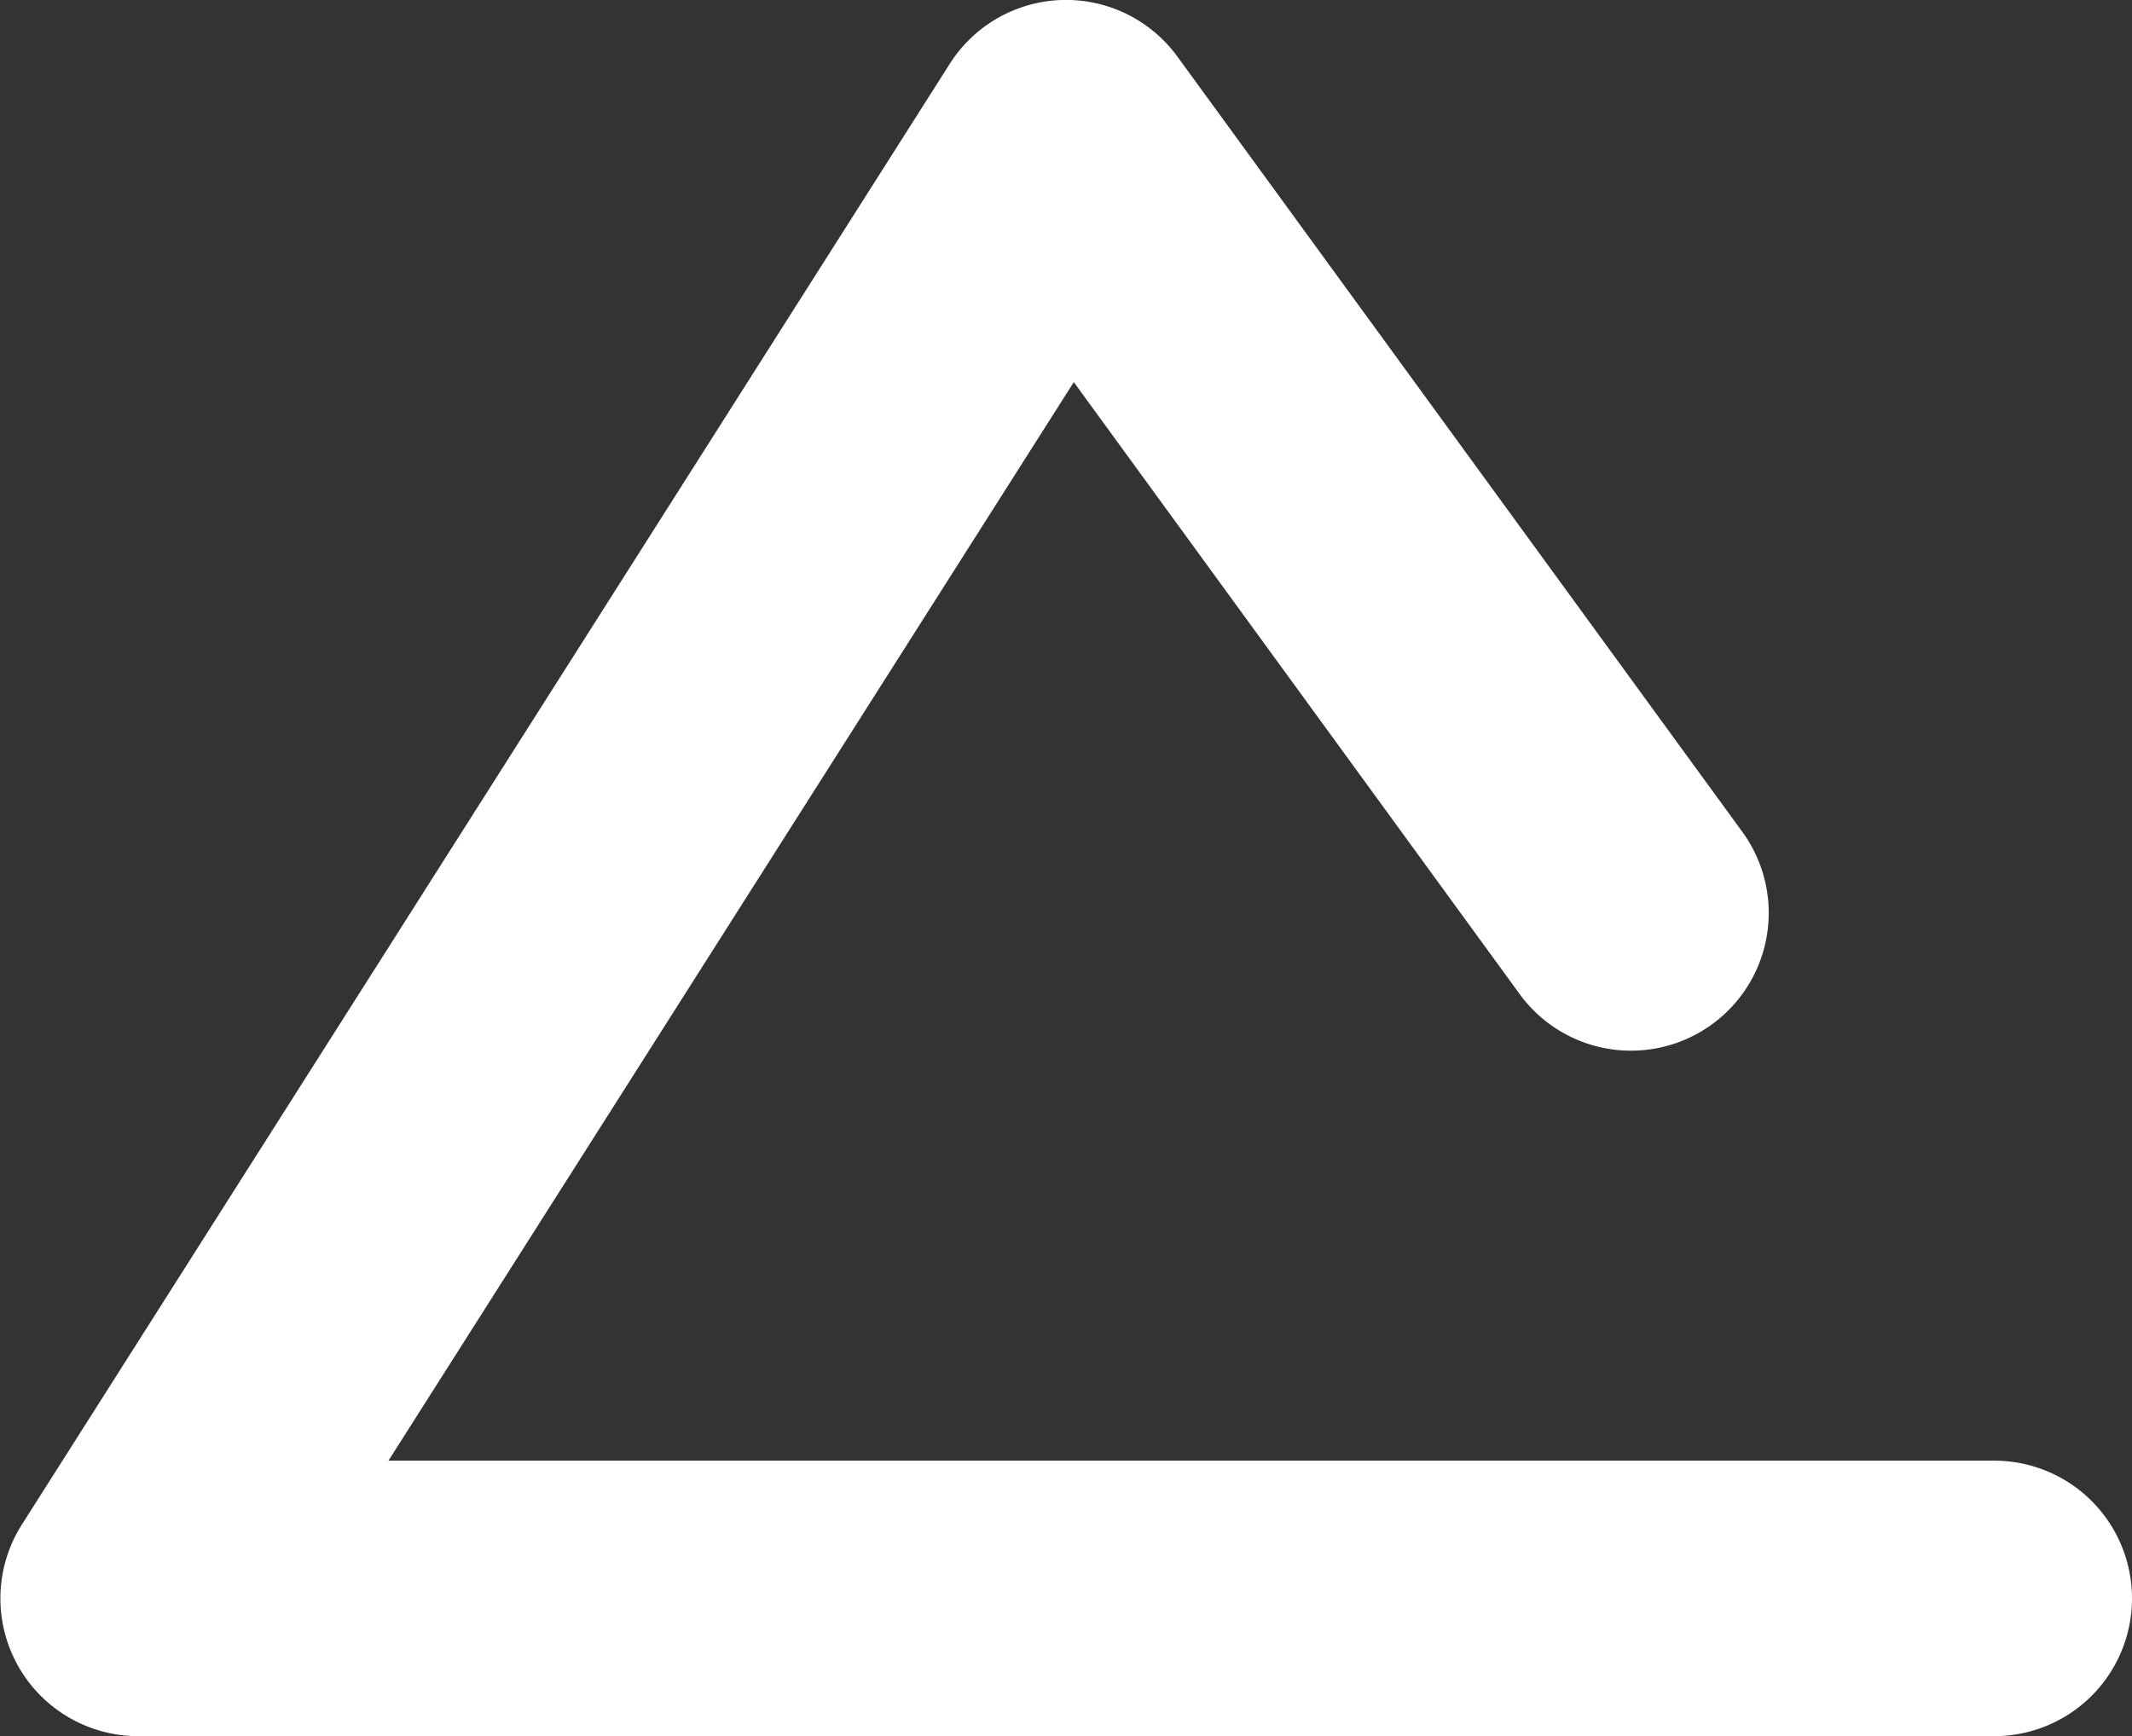 <svg xmlns="http://www.w3.org/2000/svg" width="28.831" height="23.482" viewBox="0 0 28.831 23.482"><rect x="0" y="0" width="28.831" height="23.482" fill="#333333" stroke="none"/><path d="M19.363,44.331A1.863,1.863,0,0,1,17.5,42.468v-25.1a1.863,1.863,0,0,1,2.862-1.572L40.118,28.343a1.863,1.863,0,0,1,.1,3.078l-10.51,7.657a1.863,1.863,0,0,1-2.194-3.011l8.3-6.046L21.226,20.753V42.468A1.863,1.863,0,0,1,19.363,44.331Z" transform="translate(-15.5 40.982) rotate(-90)" fill="#fff"/></svg>